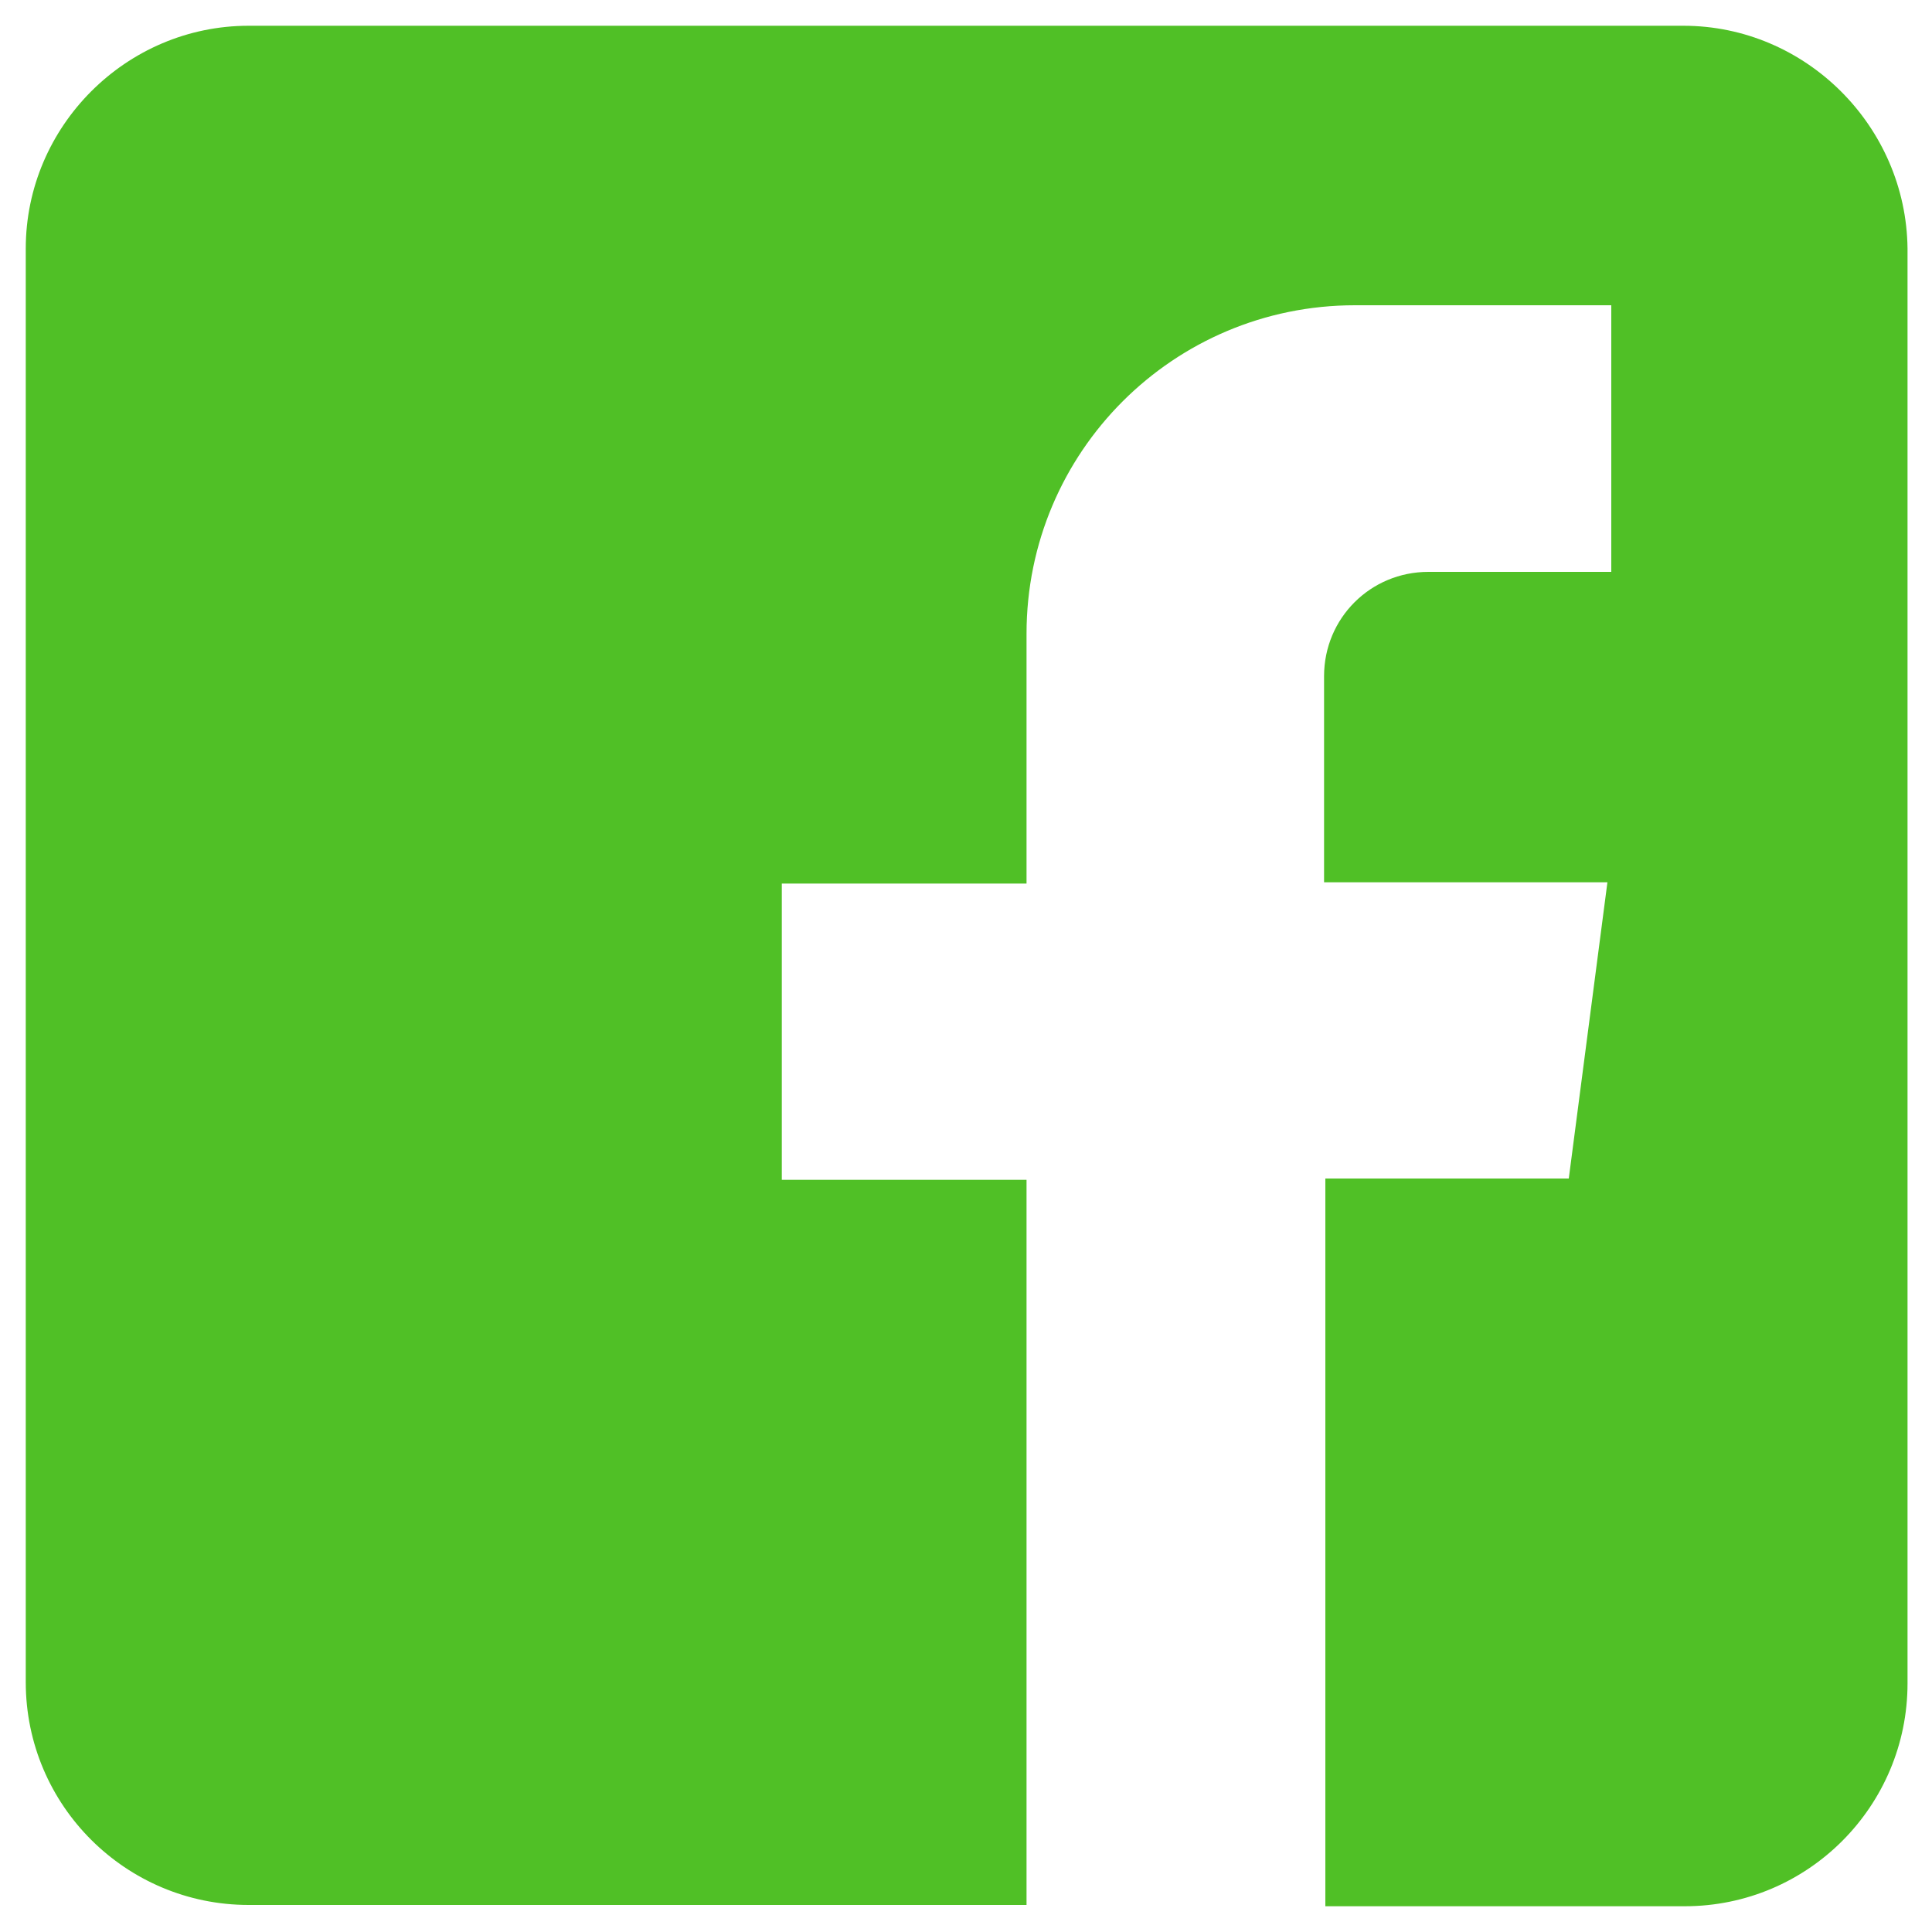 <?xml version="1.0" encoding="utf-8"?>
<!-- Generator: Adobe Illustrator 24.0.0, SVG Export Plug-In . SVG Version: 6.00 Build 0)  -->
<svg version="1.1" id="Capa_1" xmlns="http://www.w3.org/2000/svg" xmlns:xlink="http://www.w3.org/1999/xlink" x="0px" y="0px"
	 viewBox="0 0 150 150" style="enable-background:new 0 0 150 150;" xml:space="preserve">
<style type="text/css">
	.st0{fill:#50C026;}
</style>
<g>
	<path class="st0" d="M2,19.3v111.3c0,9.6,7.8,17.3,17.3,17.3h60.4V91.6h-19v-23h19V49.2c0-14.1,11.4-25.5,25.5-25.5h19.9v20.7
		h-14.2c-4.5,0-8.1,3.6-8.1,8.1v16h22l-3,23h-18.9V148h27.9c9.6,0,17.3-7.8,17.3-17.3V19.3C148,9.8,140.2,2,130.7,2H19.3
		C9.8,2,2,9.8,2,19.3z M2,2"/>
</g>
</svg>
